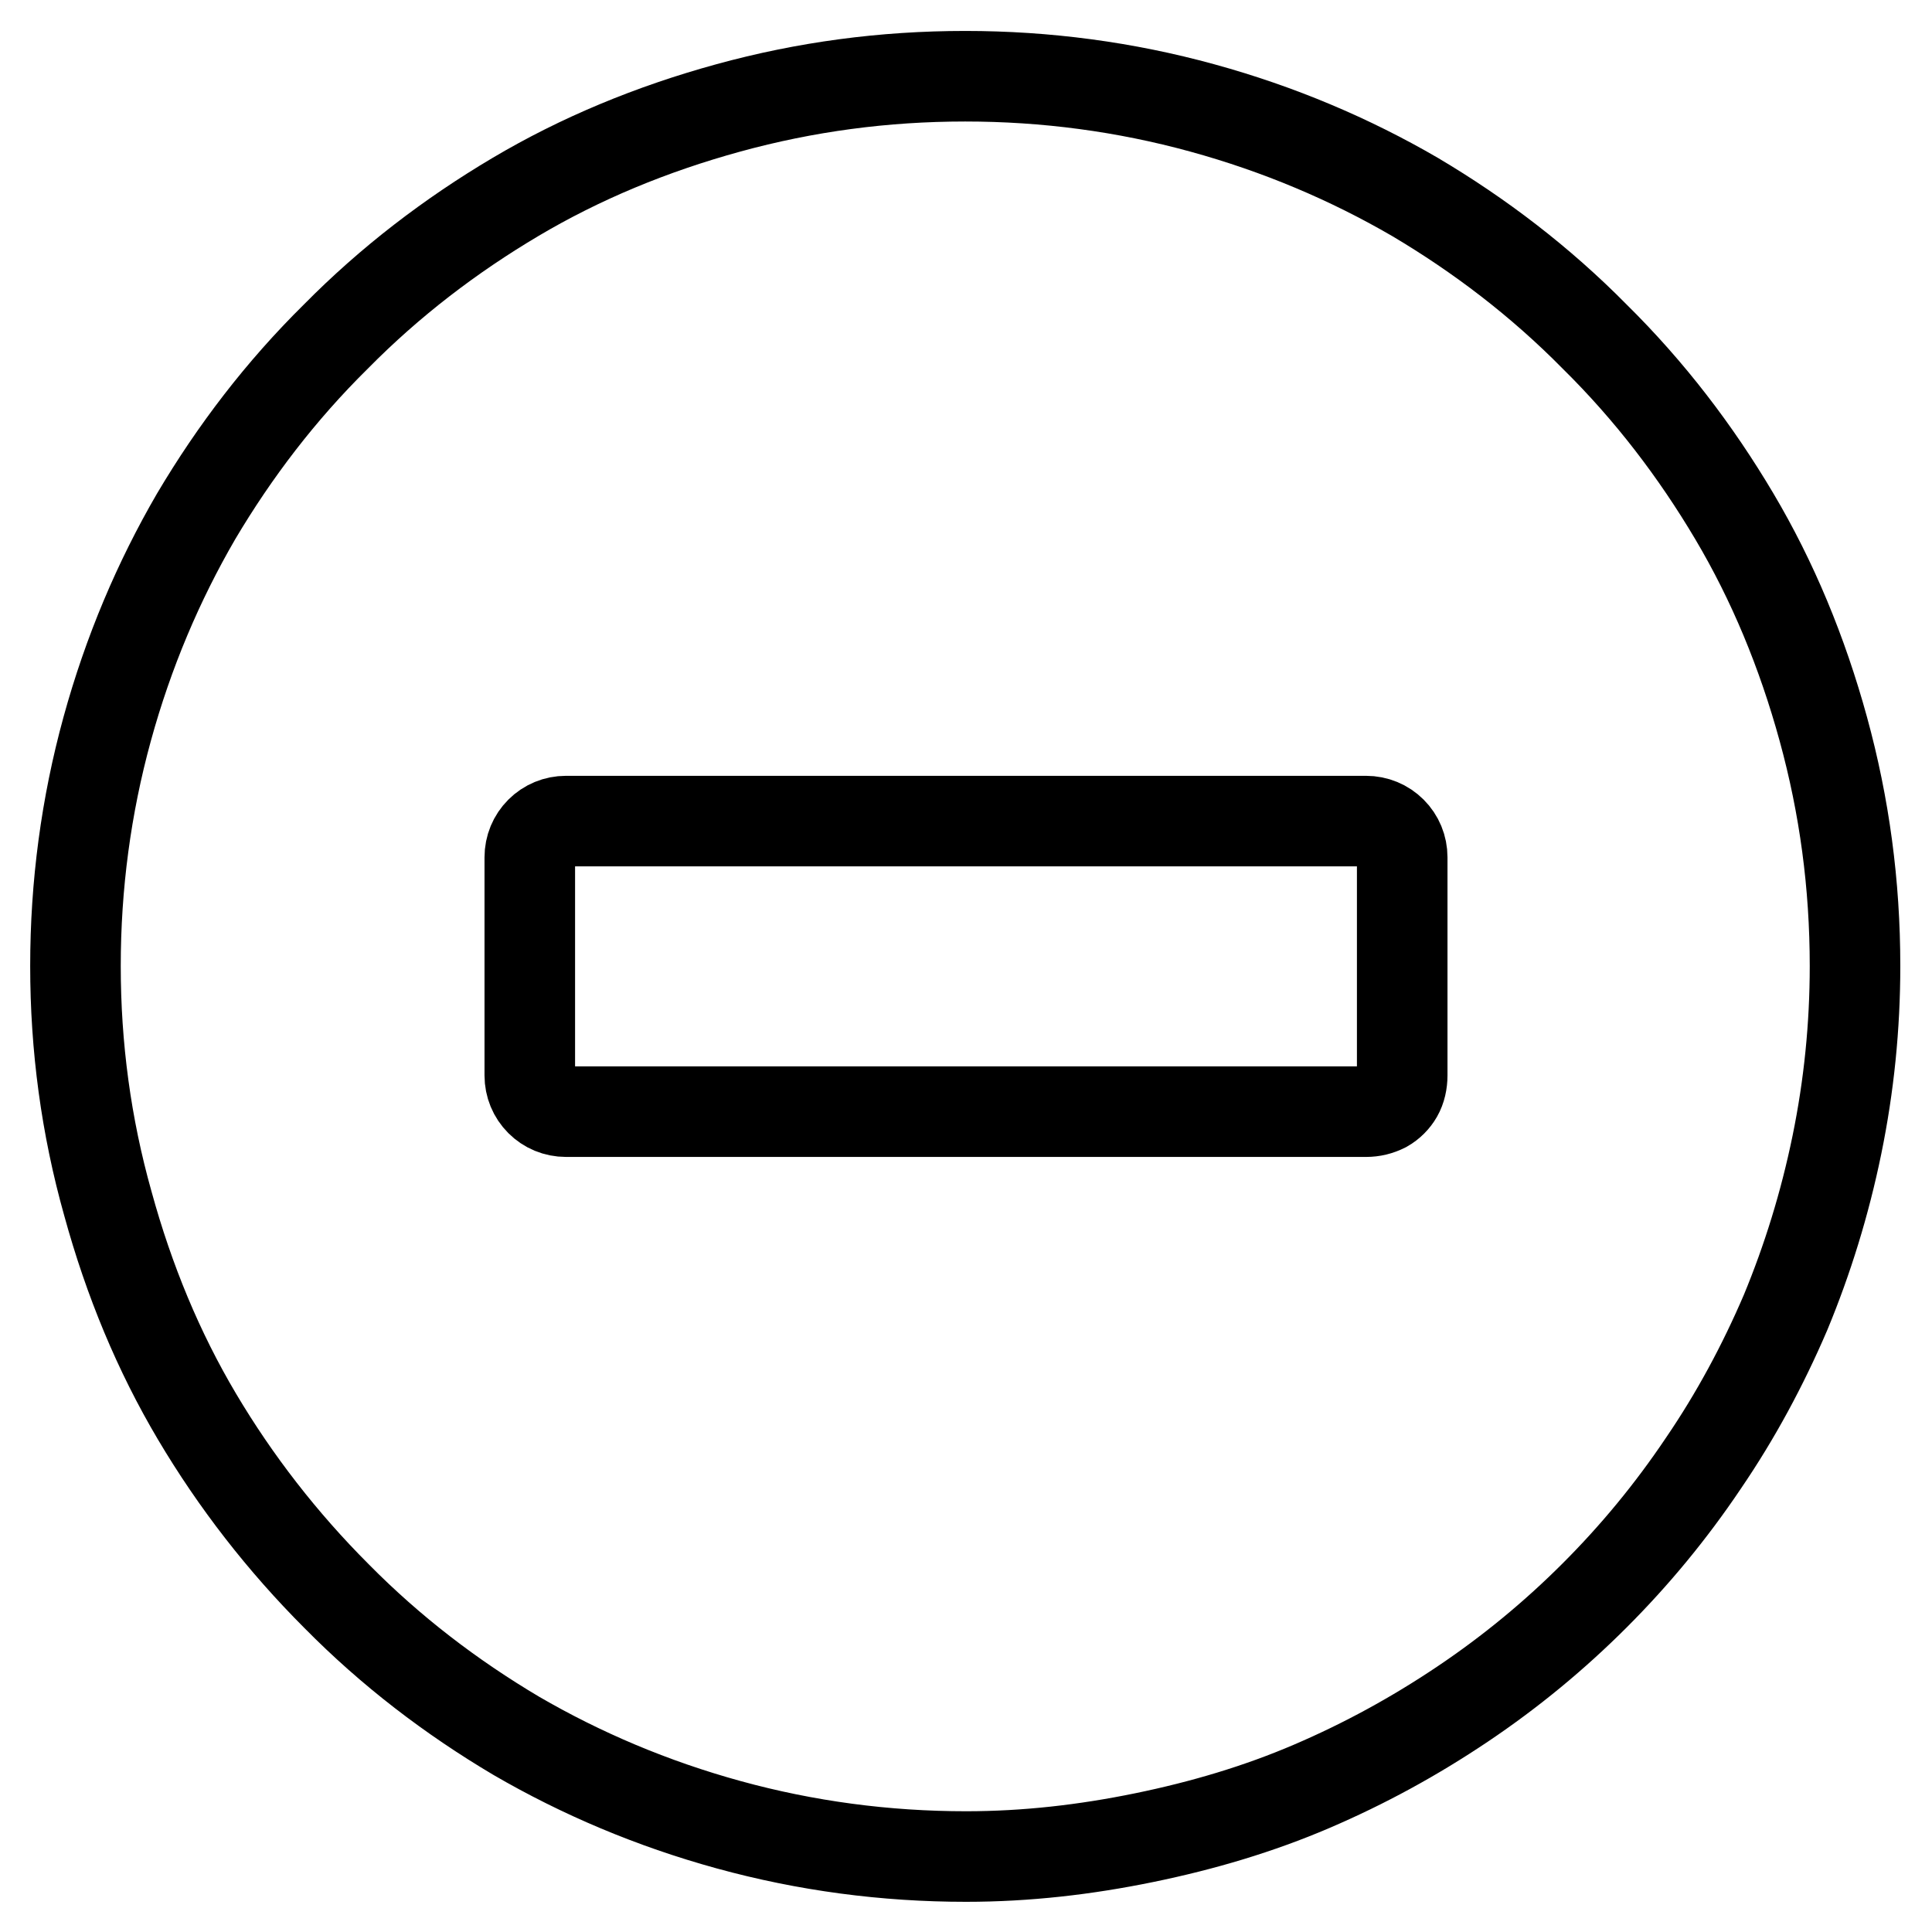 <?xml version="1.0" encoding="utf-8"?>
<!-- Svg Vector Icons : http://www.onlinewebfonts.com/icon -->
<!DOCTYPE svg PUBLIC "-//W3C//DTD SVG 1.1//EN" "http://www.w3.org/Graphics/SVG/1.1/DTD/svg11.dtd">
<svg version="1.1" xmlns="http://www.w3.org/2000/svg" xmlns:xlink="http://www.w3.org/1999/xlink" x="0px" y="0px" viewBox="0 0 256 256" enable-background="new 0 0 256 256" xml:space="preserve">
<g><g><g><path stroke-width="12" fill-opacity="0" stroke="#000000"  d="M128,246c-10.7,0-21.2-1.4-31.4-4.2c-10.2-2.8-19.6-6.8-28.2-11.8c-8.6-5.1-16.6-11.2-23.8-18.5c-7.2-7.2-13.4-15.2-18.5-23.8c-5.1-8.6-9-18-11.8-28.2C11.4,149.2,10,138.7,10,128c0-10.7,1.4-21.2,4.2-31.4c2.8-10.2,6.8-19.6,11.8-28.2c5.1-8.6,11.2-16.6,18.5-23.8c7.2-7.3,15.2-13.4,23.8-18.5c8.6-5.1,18-9,28.2-11.8c10.2-2.8,20.6-4.2,31.4-4.2c10.7,0,21.2,1.4,31.4,4.2c10.2,2.8,19.6,6.8,28.2,11.8c8.6,5.1,16.6,11.2,23.8,18.5c7.3,7.2,13.4,15.2,18.5,23.8c5.1,8.6,9,18,11.8,28.2c2.8,10.2,4.2,20.6,4.2,31.4c0,8-0.8,15.9-2.4,23.7s-3.9,15.2-6.8,22.2c-3,7-6.6,13.7-10.9,20c-4.3,6.4-9.1,12.2-14.4,17.5c-5.3,5.3-11.1,10.1-17.5,14.4c-6.4,4.3-13,7.9-20,10.9c-7,3-14.4,5.2-22.2,6.8S136,246,128,246z M75,147.3h106c0.9,0,1.7-0.2,2.5-0.6c0.7-0.4,1.3-1,1.7-1.7c0.4-0.7,0.6-1.6,0.6-2.5v-28.9c0-1.3-0.5-2.5-1.4-3.4s-2.1-1.4-3.4-1.4H75c-1.3,0-2.5,0.5-3.4,1.4c-0.9,0.9-1.4,2.1-1.4,3.4v28.9c0,1.3,0.5,2.5,1.4,3.4C72.5,146.8,73.7,147.3,75,147.3z"/></g></g></g>
</svg>